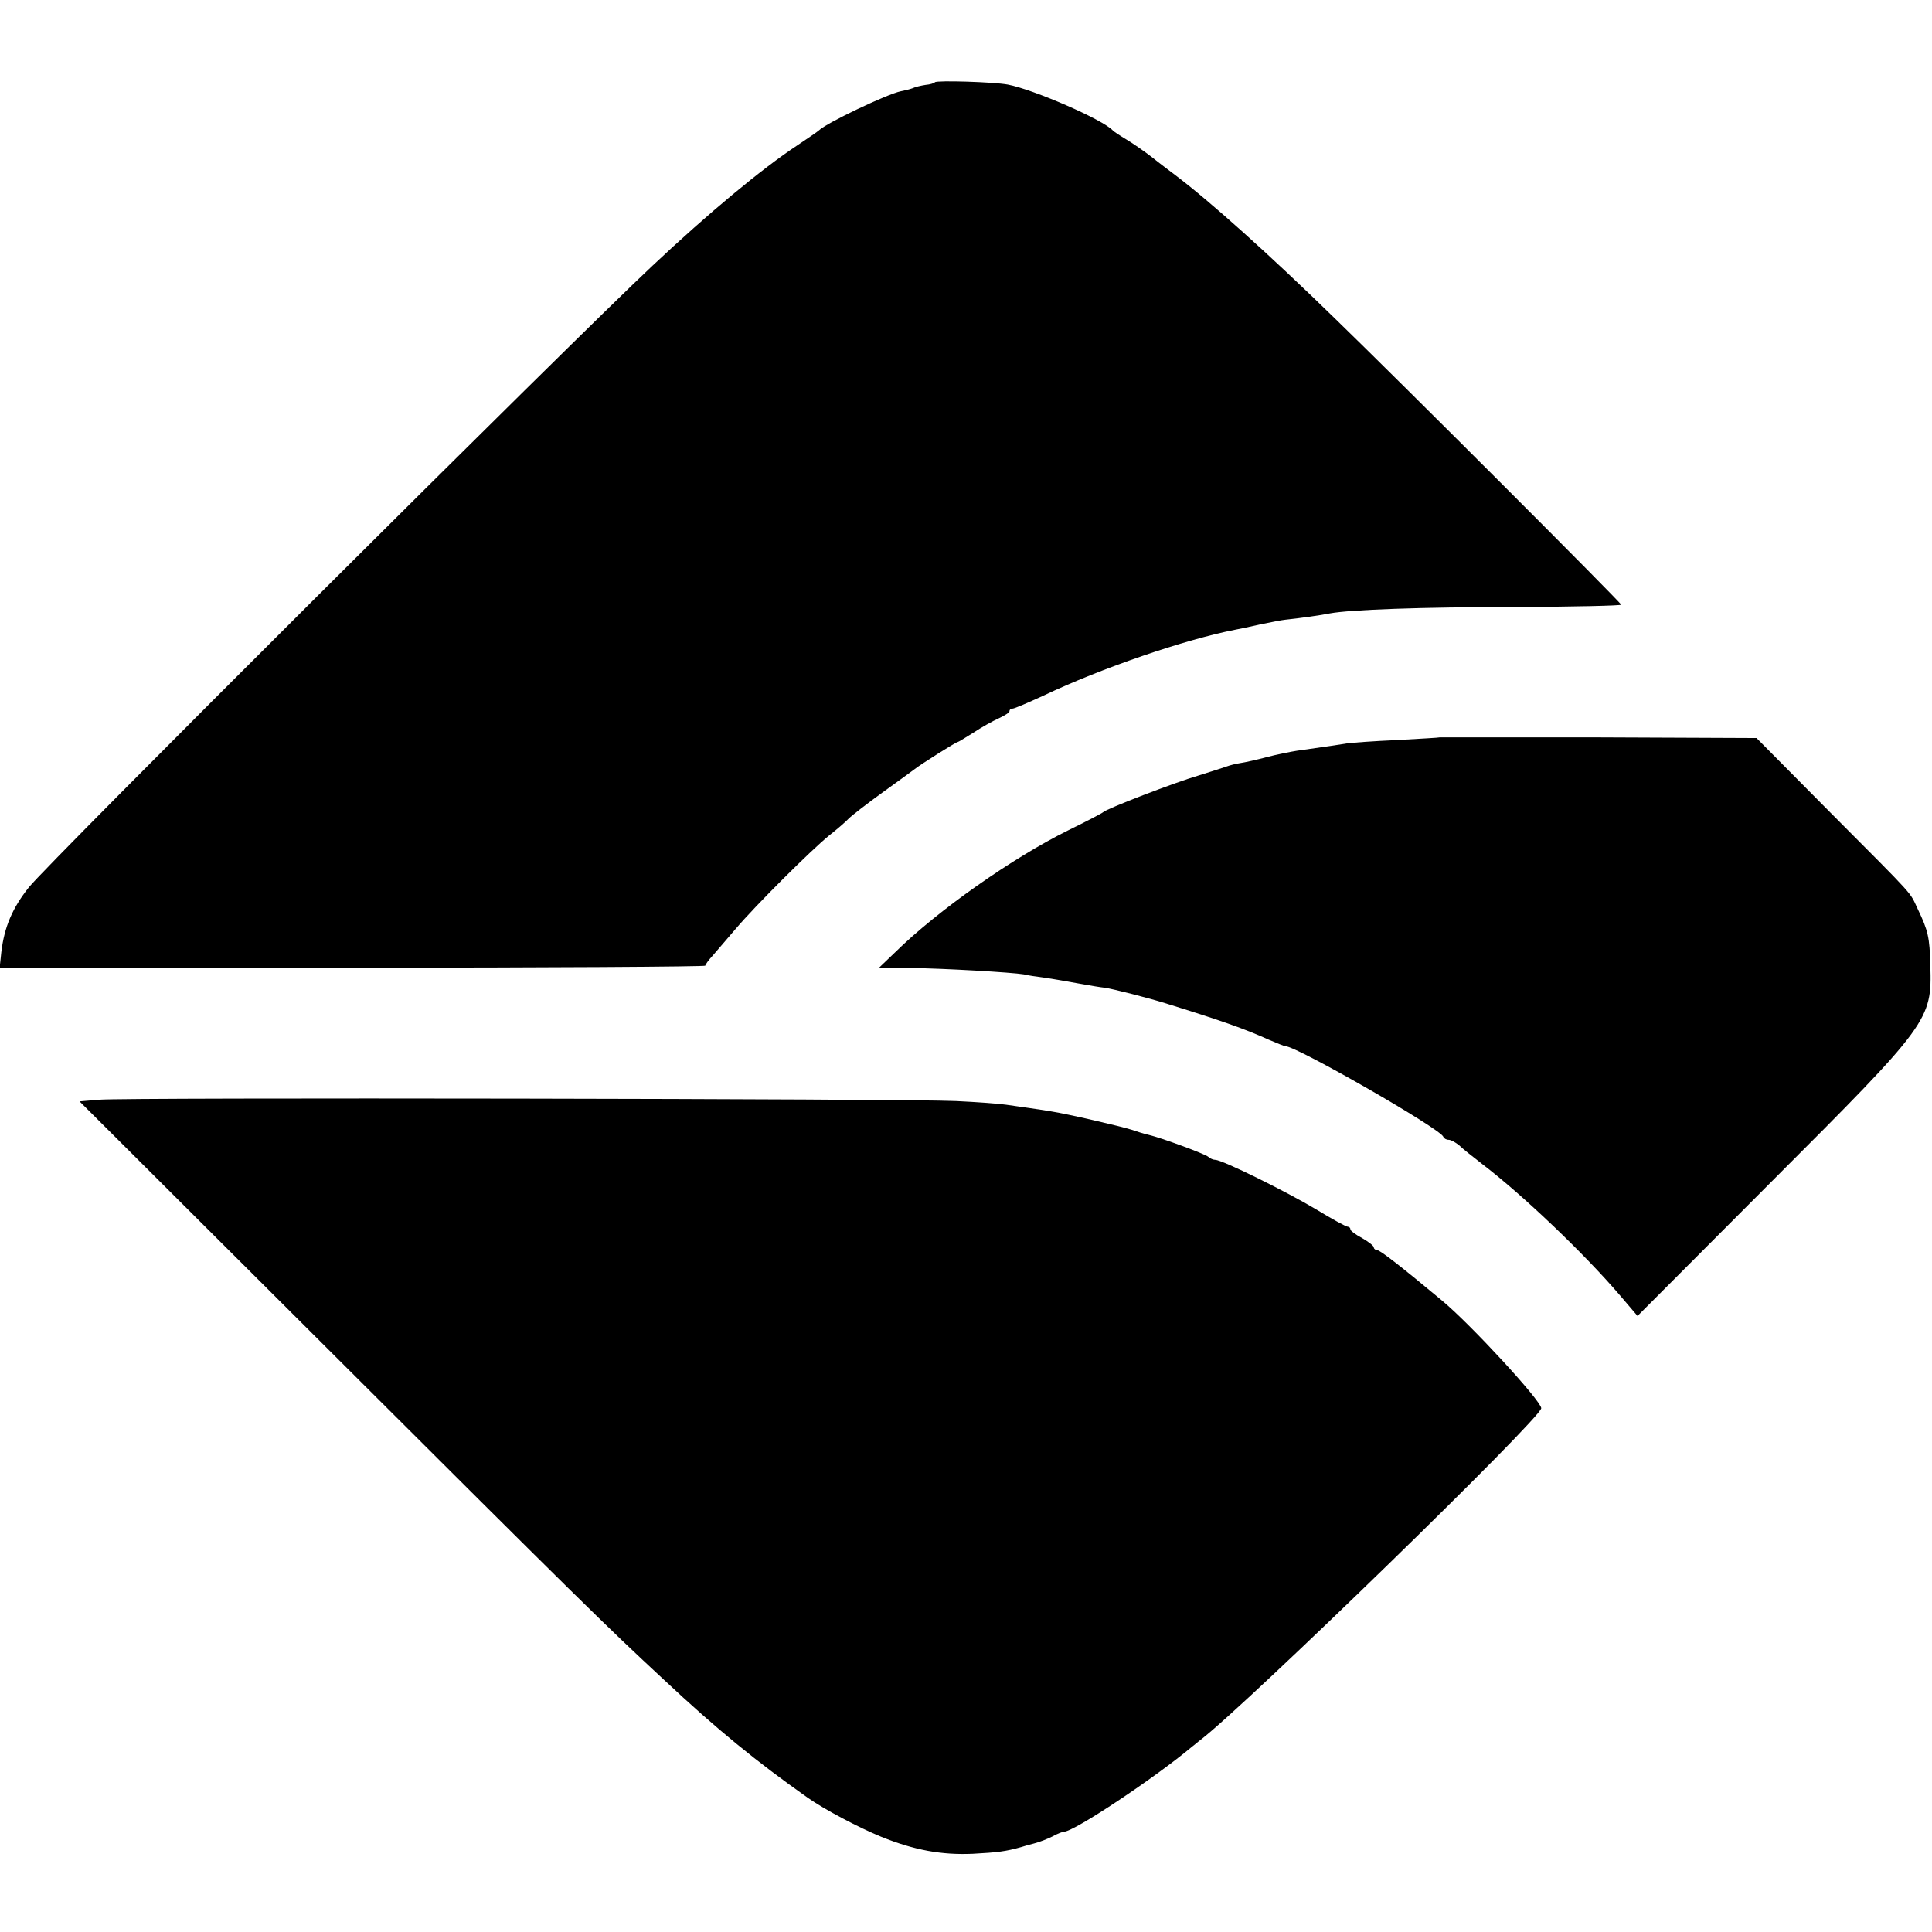 <?xml version="1.0" standalone="no"?>
<!DOCTYPE svg PUBLIC "-//W3C//DTD SVG 20010904//EN"
 "http://www.w3.org/TR/2001/REC-SVG-20010904/DTD/svg10.dtd">
<svg version="1.0" xmlns="http://www.w3.org/2000/svg"
 width="578pt" height="578pt" viewBox="0 0 578 578"
 preserveAspectRatio="xMidYMid meet">
<g transform="translate(0,578) scale(0.1,-0.1)"
fill="#000000" stroke="none">
<path d="M2797 5534 c-2 -3 -15 -7 -28 -8 -13 -2 -31 -6 -39 -10 -8 -3 -24 -7
-35 -9 -40 -8 -223 -95 -245 -117 -3 -3 -32 -23 -65 -45 -106 -70 -265 -202
-433 -360 -236 -221 -1813 -1792 -1866 -1860 -49 -62 -73 -118 -82 -193 l-5
-47 1055 0 c581 0 1056 3 1056 6 0 3 10 17 23 31 12 14 42 49 67 78 61 72 227
237 280 280 24 19 51 42 59 51 9 9 54 44 101 78 47 34 90 65 95 69 17 14 125
82 130 82 2 0 23 13 47 28 24 16 58 35 76 43 17 8 32 17 32 21 0 5 4 8 9 8 6
0 47 18 93 39 172 82 424 168 573 197 11 2 45 9 75 16 30 6 64 13 75 14 40 4
111 14 134 19 60 11 270 19 559 19 171 1 312 4 312 7 0 6 -667 673 -856 856
-198 193 -373 350 -479 430 -17 13 -48 36 -69 53 -22 17 -55 40 -75 52 -20 12
-38 24 -41 27 -29 33 -240 124 -315 138 -43 8 -212 13 -218 7z"/>
<path d="M4307 3574 c-1 -1 -58 -4 -127 -8 -69 -3 -136 -8 -150 -10 -23 -4
-59 -9 -150 -22 -19 -3 -60 -11 -90 -19 -30 -8 -66 -16 -80 -18 -14 -2 -32 -7
-40 -10 -8 -3 -46 -15 -84 -27 -72 -21 -277 -100 -286 -110 -3 -3 -49 -27
-104 -54 -166 -82 -391 -240 -518 -365 l-48 -46 93 -1 c99 -1 304 -13 340 -19
11 -3 39 -7 62 -10 22 -3 67 -11 100 -17 33 -6 69 -12 80 -13 23 -3 136 -32
180 -46 168 -52 239 -77 312 -110 24 -10 45 -19 49 -19 33 0 464 -247 472
-271 2 -5 9 -9 16 -9 7 0 21 -8 32 -17 10 -10 42 -35 69 -56 123 -94 306 -269
412 -393 l52 -61 402 403 c471 471 479 482 474 645 -2 86 -7 105 -37 168 -27
56 1 26 -263 291 l-220 222 -473 2 c-261 0 -474 0 -475 0z"/>
<path d="M297 2490 l-59 -5 744 -742 c751 -749 827 -824 1005 -989 158 -148
276 -244 429 -352 51 -36 154 -90 220 -117 99 -40 180 -55 274 -51 74 4 99 7
145 20 6 2 23 7 39 11 16 4 41 14 55 21 14 8 30 14 34 14 30 0 272 161 384
255 7 5 18 15 25 20 136 104 1021 965 1019 992 -1 23 -212 252 -298 323 -120
100 -184 150 -193 150 -5 0 -10 4 -10 8 0 5 -16 17 -35 28 -19 10 -35 22 -35
26 0 5 -4 8 -8 8 -5 0 -47 23 -93 51 -90 54 -282 149 -303 149 -6 0 -16 4 -21
9 -10 9 -141 57 -179 66 -10 2 -33 9 -50 15 -35 11 -195 48 -241 55 -16 3 -46
7 -65 10 -19 3 -51 7 -70 10 -19 3 -87 8 -150 11 -144 7 -2484 11 -2563 4z"/>
</g>
</svg>
